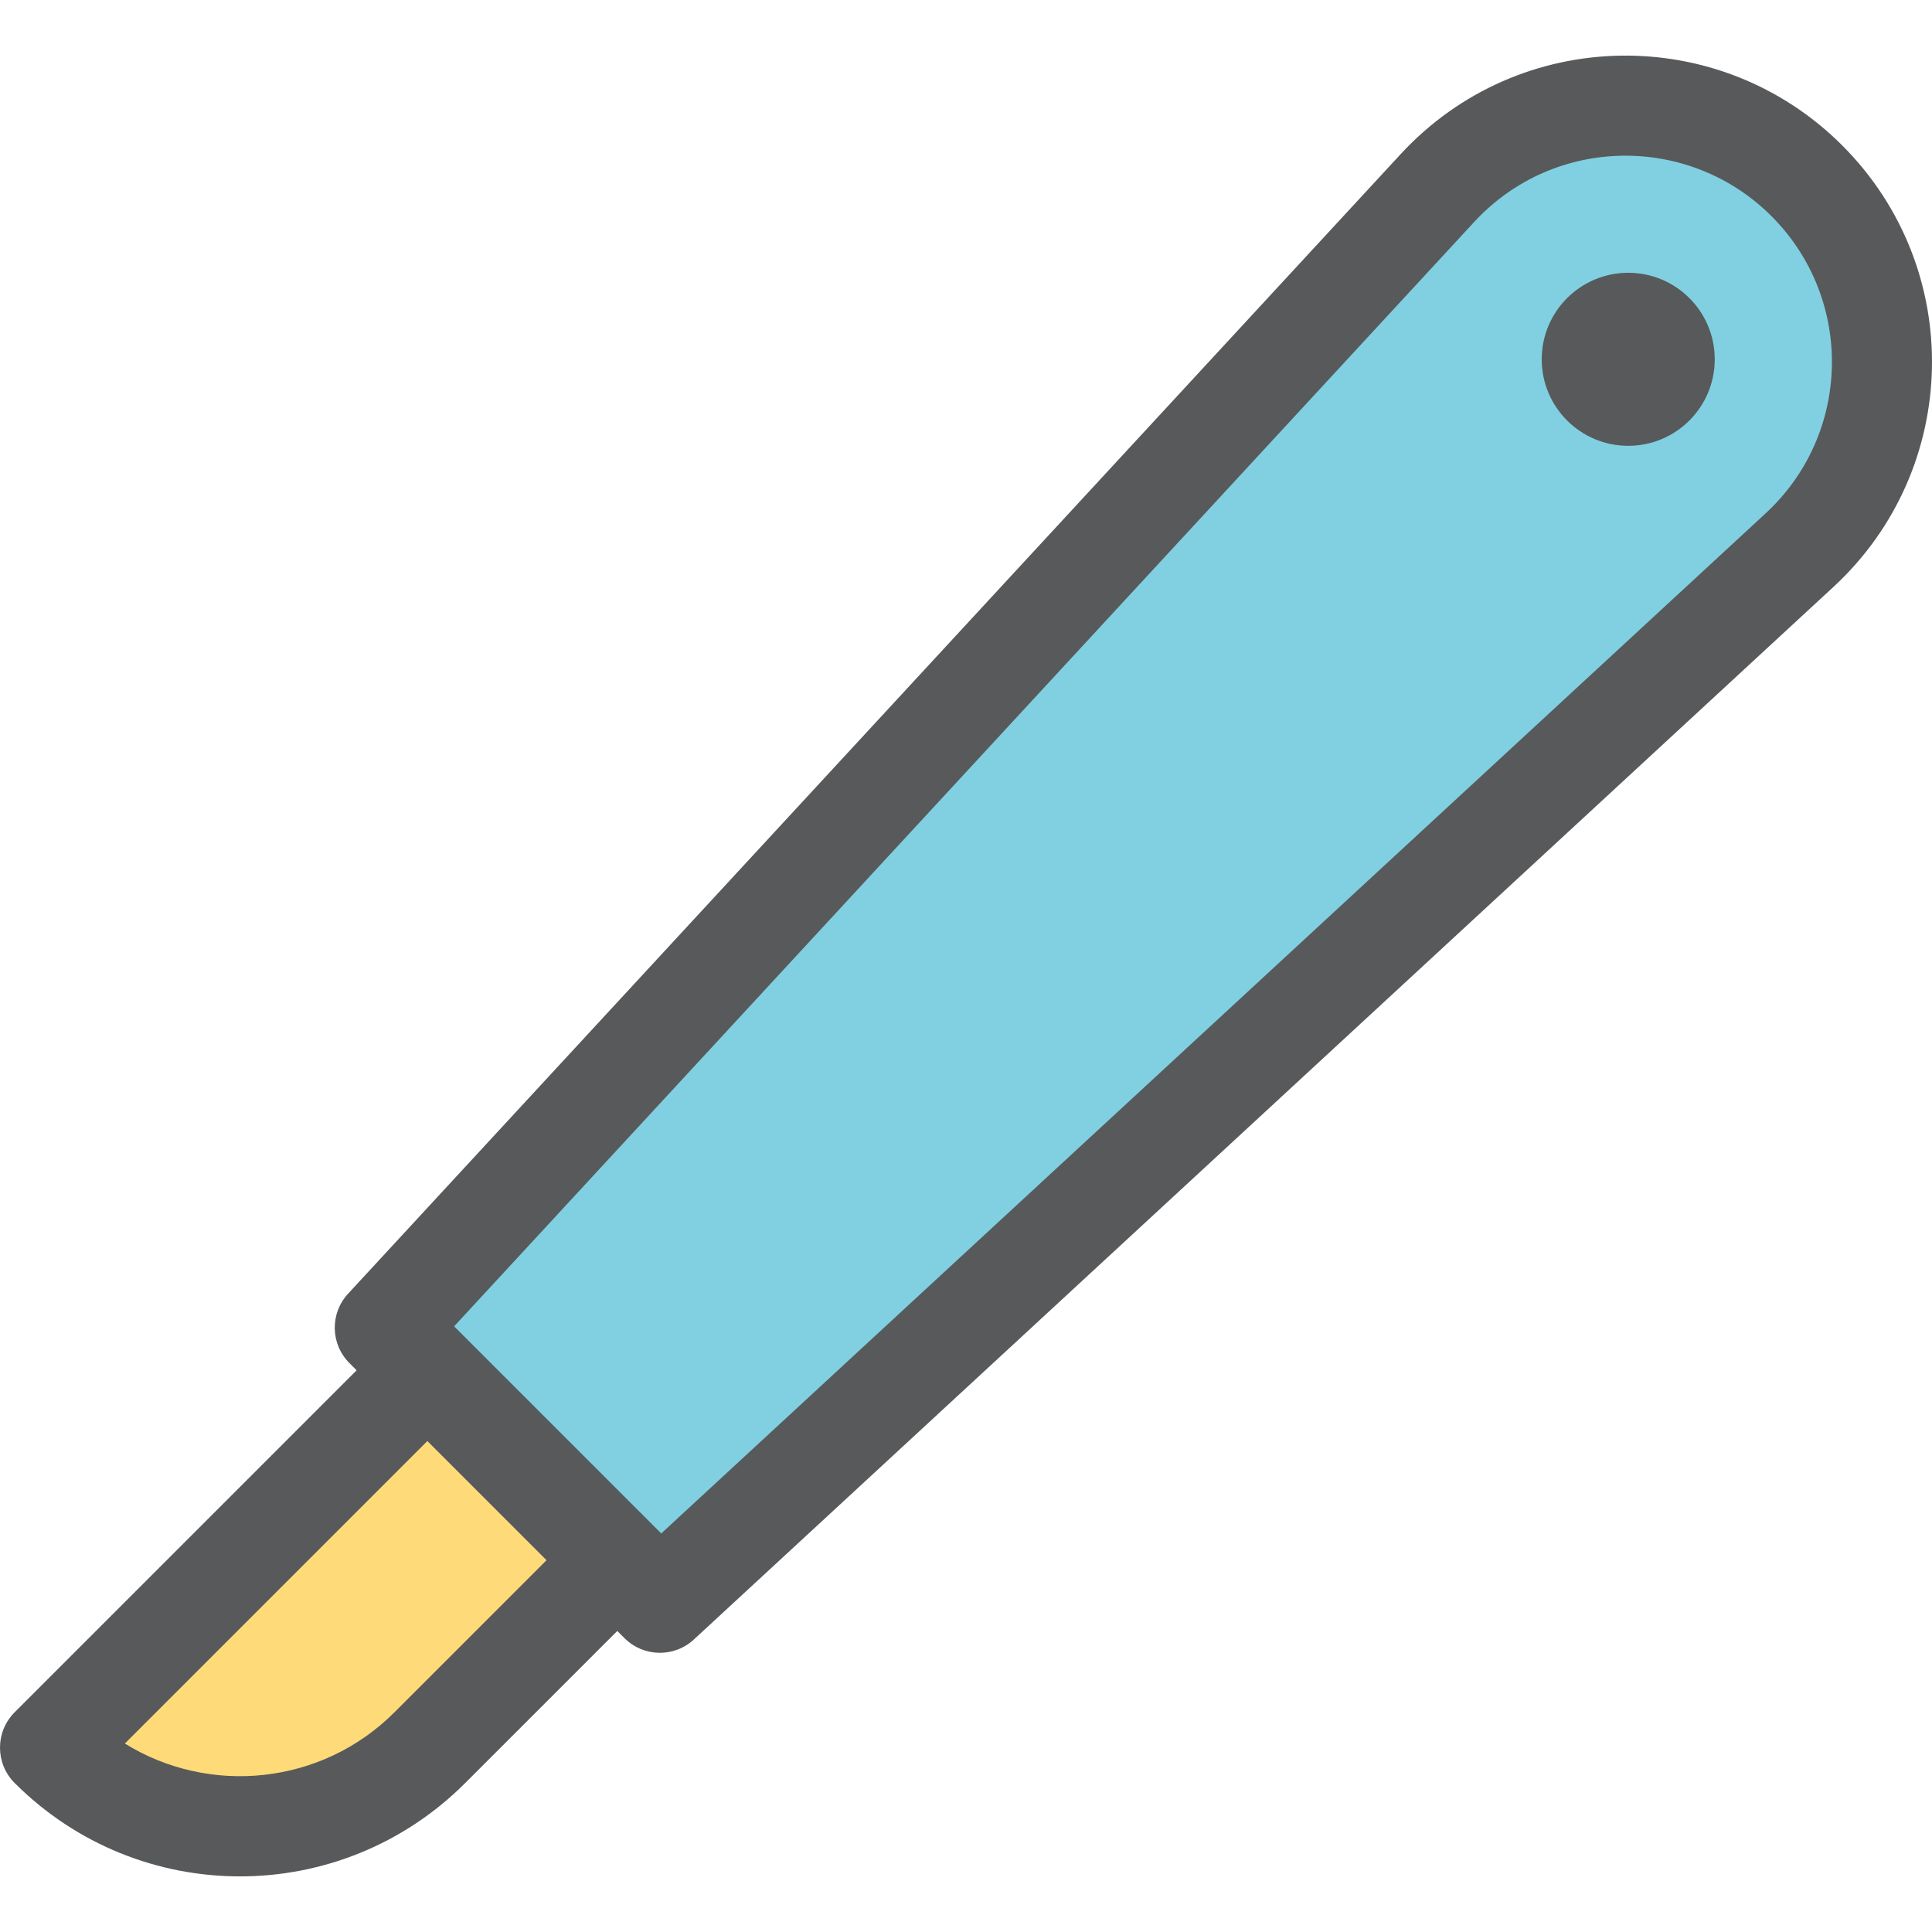 <?xml version="1.0" encoding="iso-8859-1"?>
<!-- Uploaded to: SVG Repo, www.svgrepo.com, Generator: SVG Repo Mixer Tools -->
<svg height="800px" width="800px" version="1.1" id="Layer_1" xmlns="http://www.w3.org/2000/svg" xmlns:xlink="http://www.w3.org/1999/xlink" 
	 viewBox="0 0 511.999 511.999" xml:space="preserve">
<path style="fill:#80D0E1;" d="M476.882,145.803L174.874,424.756l-72.903-72.903l278.953-302.01
	c26.164-28.325,70.636-29.207,97.901-1.942l0,0C506.091,75.167,505.209,119.639,476.882,145.803z"/>
<path style="fill:#FFDA79;" d="M163.586,413.468l-49.671,49.671c-27.797,27.797-72.863,27.797-100.66,0l0,0l100.002-100.002
	L163.586,413.468z"/>
<g>
	<path style="fill:#58595B;" d="M488.199,38.528c-32.486-32.479-85.588-31.701-117.013,2.321L92.232,342.859
		c-4.827,5.228-4.668,13.335,0.364,18.368l1.914,1.914L3.882,453.767c-5.177,5.178-5.177,13.57,0,18.746
		c33.002,32.998,86.406,32.998,119.408,0l40.297-40.297l1.914,1.914c5.033,5.03,13.138,5.192,18.368,0.364l302.007-278.953
		C519.714,124.285,520.88,71.21,488.199,38.528z M104.542,453.767c-19.356,19.361-49.125,22.127-71.459,8.291l80.172-80.172
		l31.584,31.584L104.542,453.767z M467.888,136.065l-292.65,270.311c-2.925-2.925-54.791-54.791-54.887-54.887L390.66,58.837
		c21.242-22.999,57.02-23.333,78.79-1.562C491.383,79.204,490.754,114.947,467.888,136.065z"/>
	<circle style="fill:#58595B;" cx="431.498" cy="95.219" r="22.926"/>
</g>
</svg>